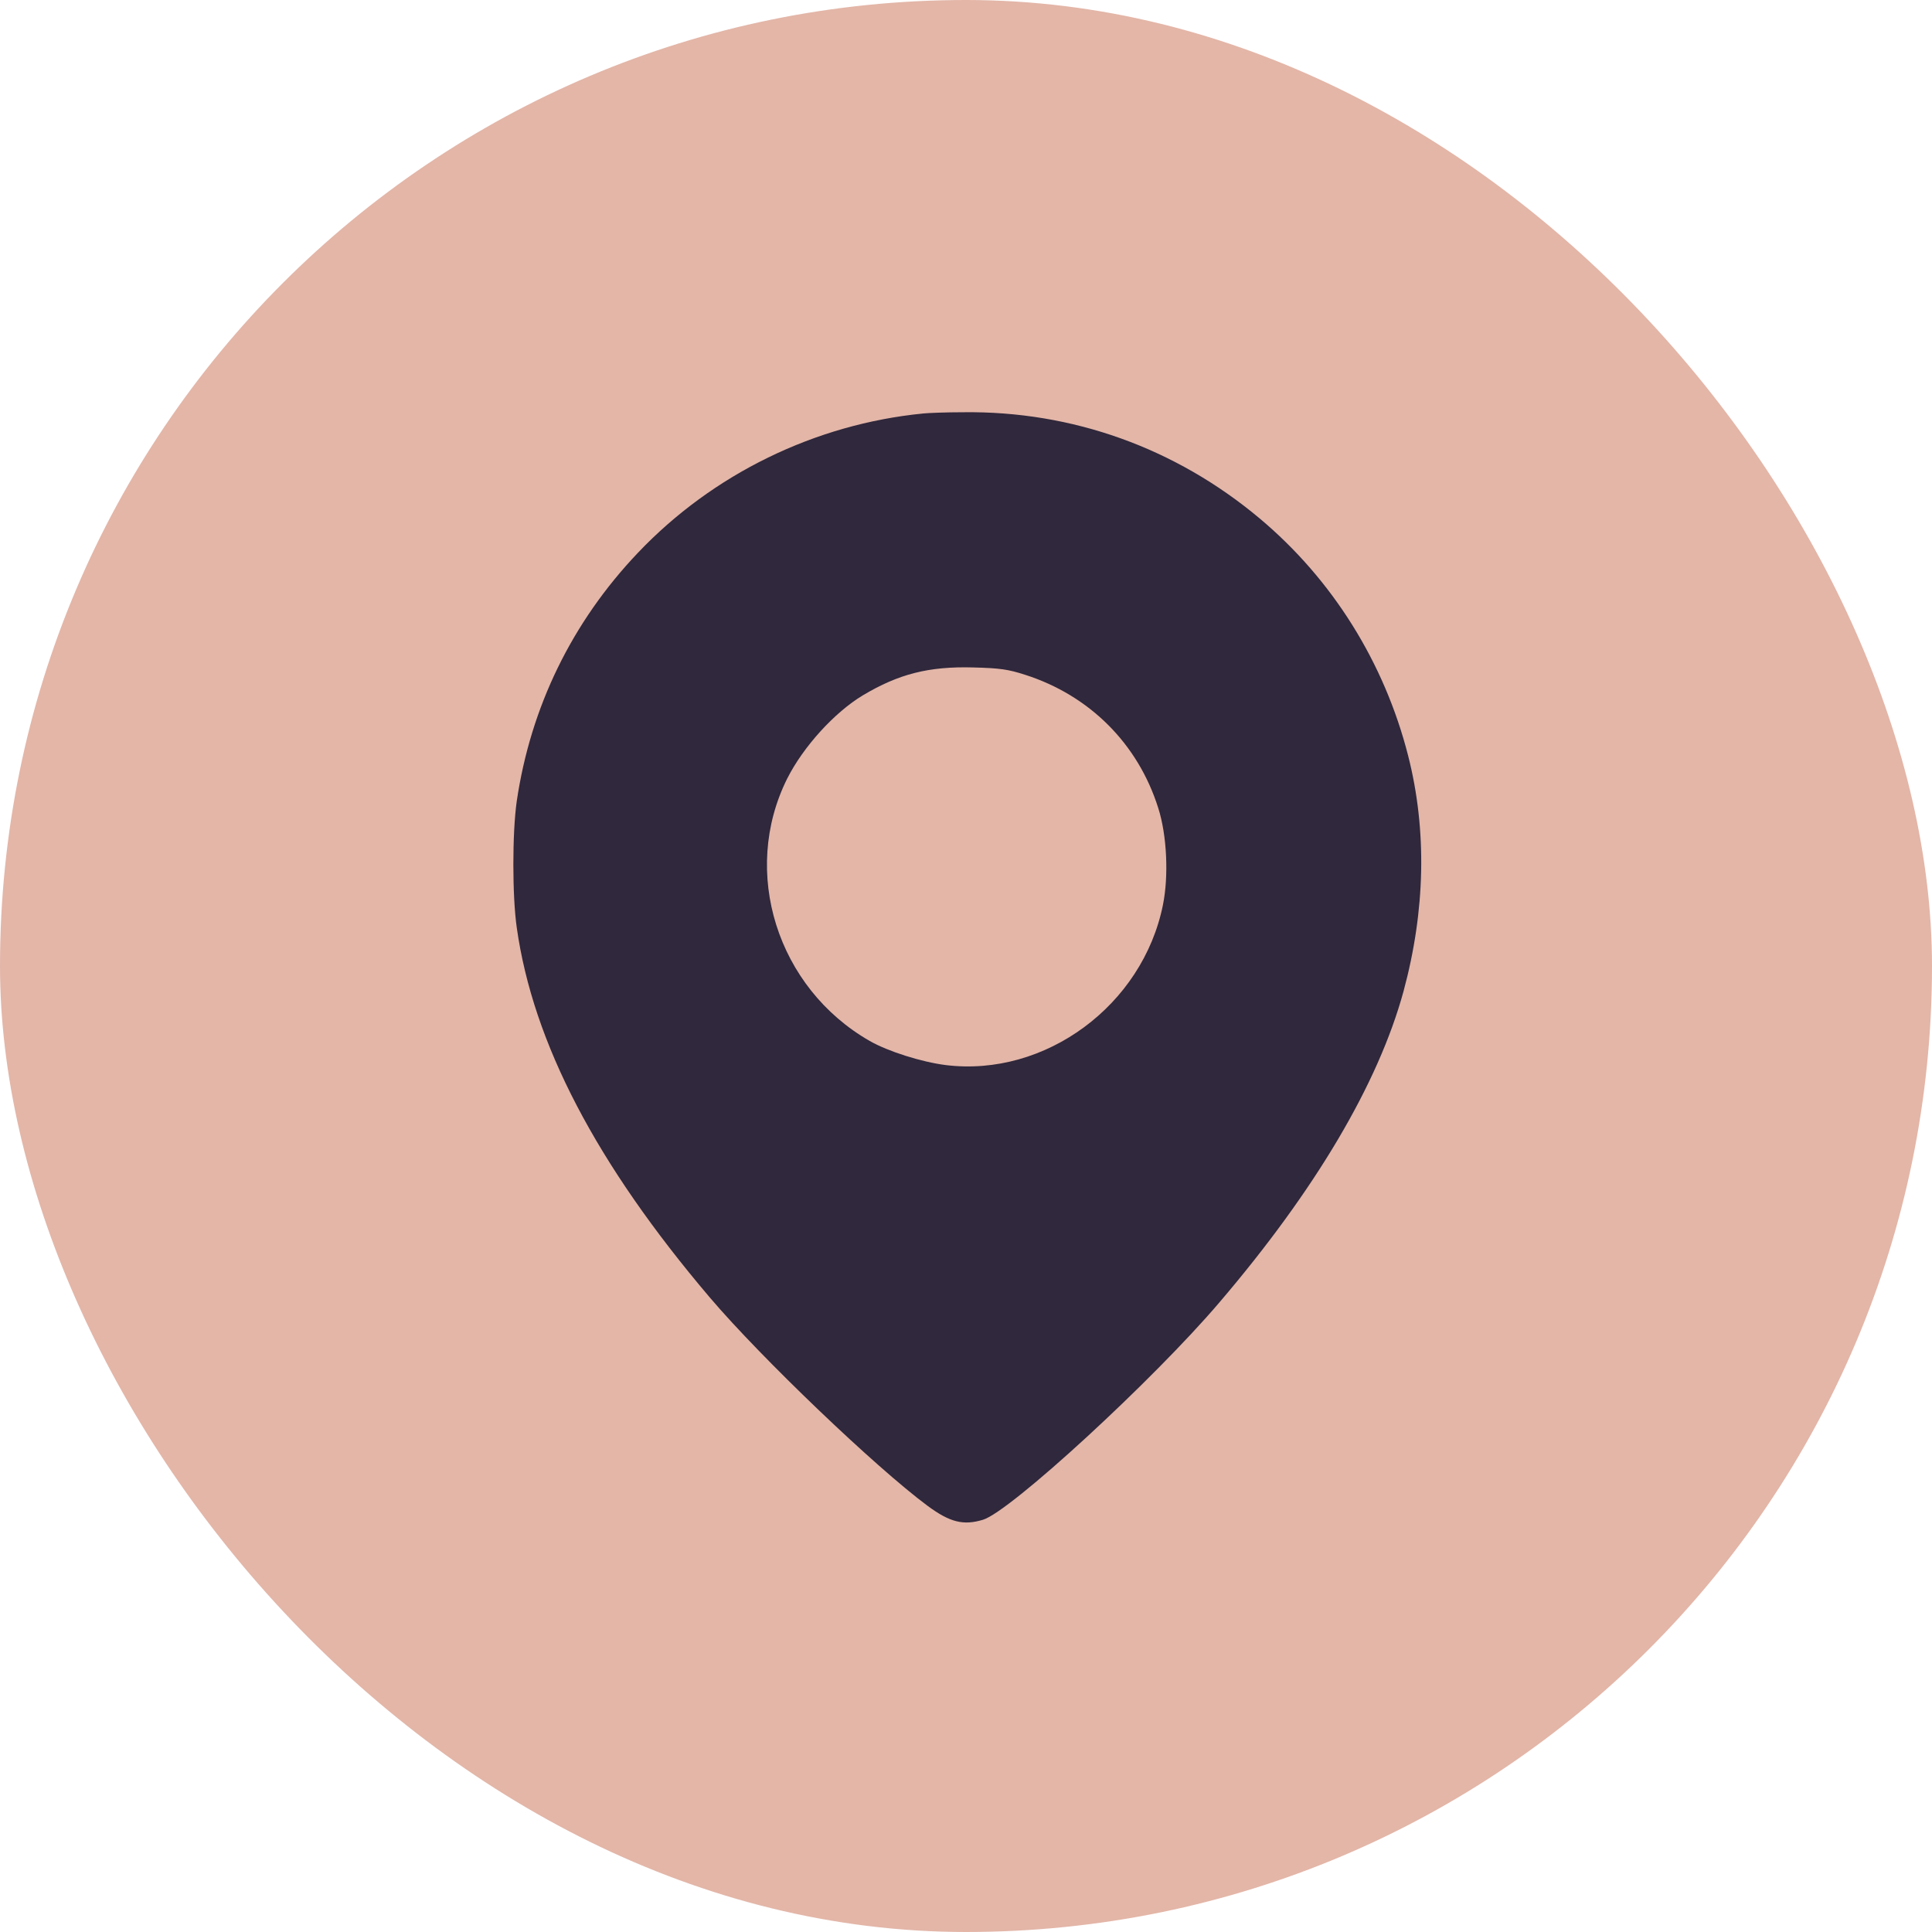 <?xml version="1.0" encoding="UTF-8"?> <svg xmlns="http://www.w3.org/2000/svg" width="32" height="32" viewBox="0 0 32 32" fill="none"><rect width="32" height="32" rx="16" fill="#E3B6A8"></rect><path d="M15.297 6.848C13.5 7.023 11.805 7.852 10.566 9.156C9.473 10.305 8.789 11.711 8.559 13.27C8.484 13.797 8.484 14.836 8.559 15.363C8.828 17.273 9.879 19.281 11.758 21.492C12.609 22.492 14.496 24.297 15.363 24.941C15.734 25.215 15.957 25.27 16.281 25.172C16.73 25.039 19.102 22.859 20.199 21.57C21.789 19.707 22.828 17.949 23.246 16.422C23.609 15.082 23.637 13.75 23.324 12.52C22.93 10.973 22.07 9.598 20.863 8.586C19.469 7.418 17.758 6.805 15.953 6.828C15.668 6.828 15.371 6.84 15.297 6.848ZM16.977 11.176C18.043 11.516 18.848 12.316 19.184 13.383C19.328 13.832 19.359 14.508 19.262 14.988C18.926 16.652 17.312 17.844 15.664 17.641C15.262 17.59 14.707 17.414 14.406 17.242C12.871 16.363 12.266 14.441 13.039 12.895C13.305 12.367 13.824 11.797 14.293 11.516C14.883 11.164 15.383 11.035 16.117 11.055C16.559 11.066 16.699 11.086 16.977 11.176Z" fill="#30283C"></path></svg> 